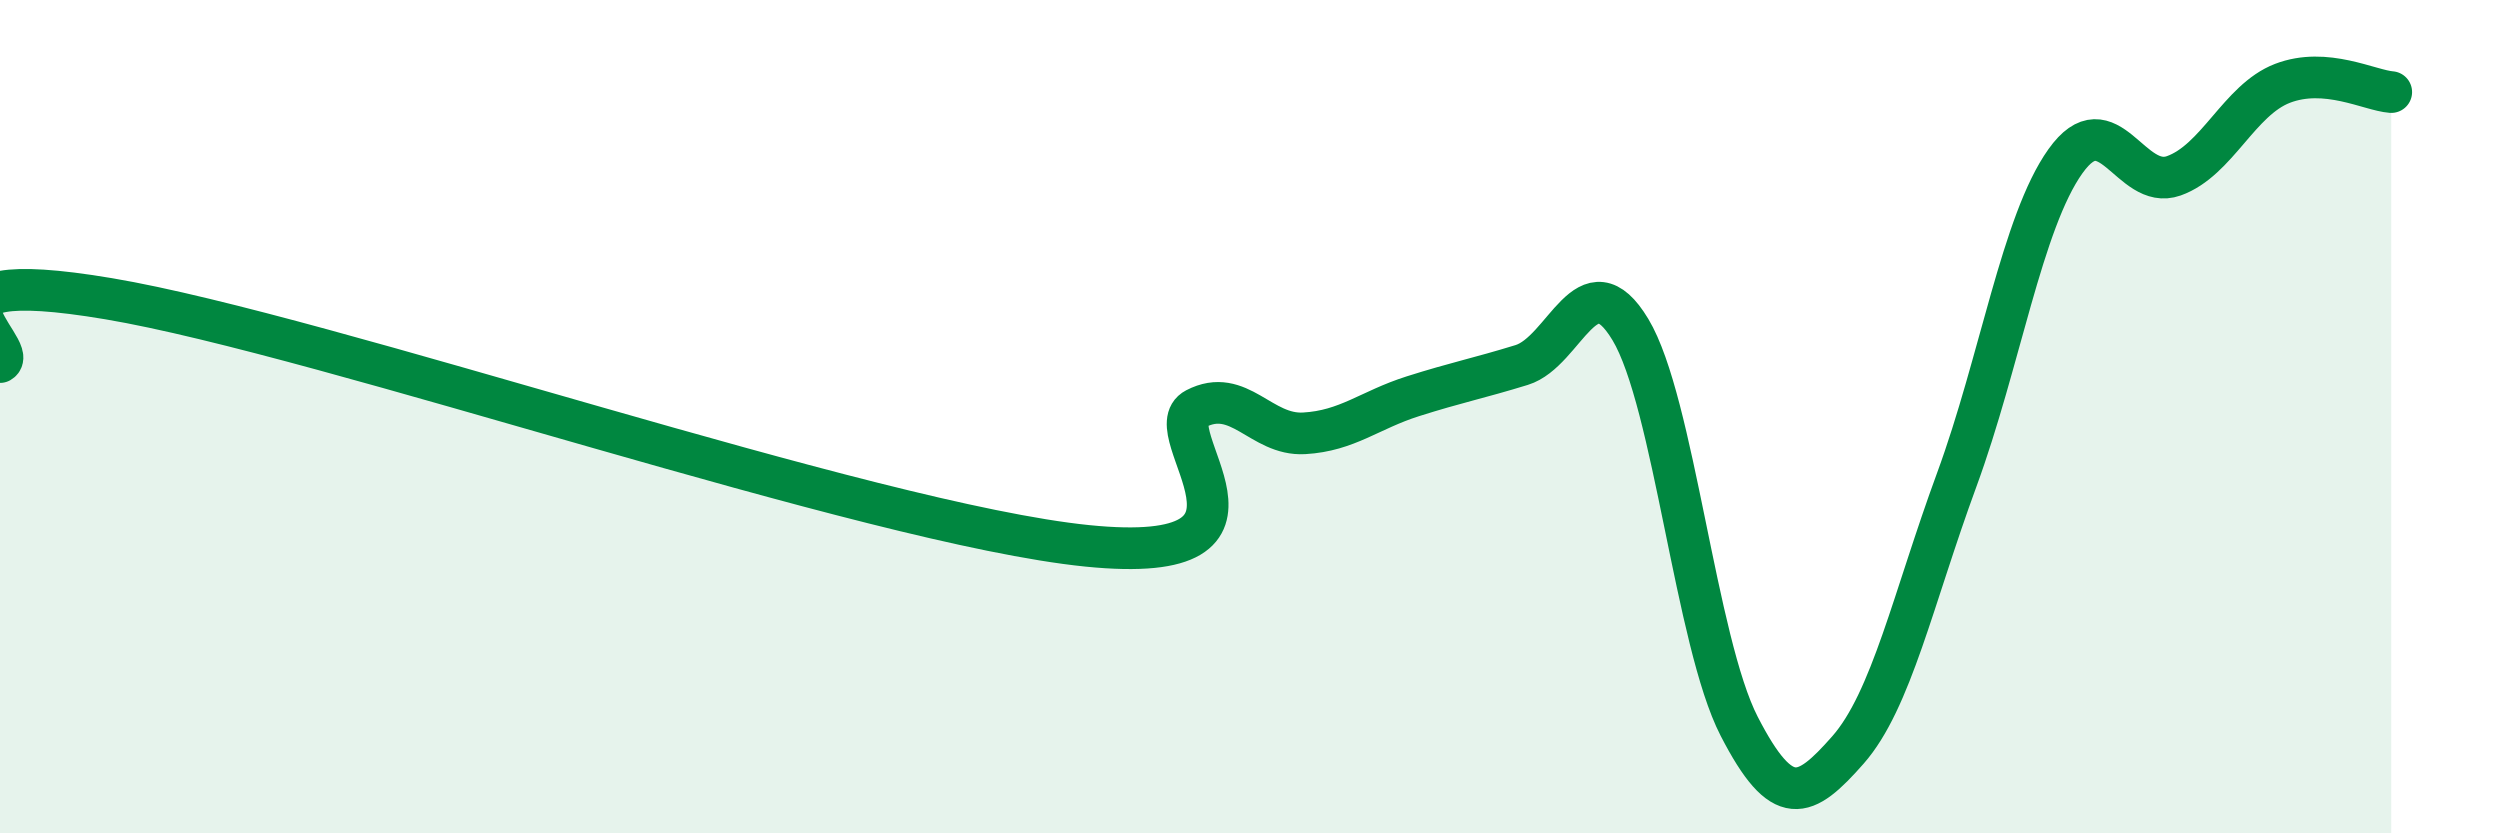
    <svg width="60" height="20" viewBox="0 0 60 20" xmlns="http://www.w3.org/2000/svg">
      <path
        d="M 0,8.69 C 0.52,8.39 -2.61,6.29 2.61,7.17 C 7.83,8.05 20.87,12.57 26.09,13.1 C 31.31,13.63 27.66,10.35 28.7,9.81 C 29.74,9.27 30.26,10.46 31.3,10.4 C 32.34,10.34 32.87,9.84 33.91,9.51 C 34.95,9.18 35.48,9.08 36.52,8.76 C 37.56,8.44 38.09,6.18 39.13,7.91 C 40.17,9.64 40.7,15.41 41.74,17.43 C 42.78,19.45 43.31,19.18 44.35,18 C 45.39,16.82 45.92,14.35 46.96,11.52 C 48,8.69 48.53,5.33 49.57,3.87 C 50.61,2.41 51.13,4.59 52.17,4.22 C 53.21,3.85 53.74,2.4 54.78,2 C 55.82,1.6 56.87,2.17 57.39,2.21L57.39 20L0 20Z"
        fill="#008740"
        opacity="0.1"
        stroke-linecap="round"
        stroke-linejoin="round"
      />
      <path
        d="M 0,8.69 C 0.52,8.39 -2.61,6.29 2.61,7.17 C 7.83,8.05 20.87,12.57 26.09,13.1 C 31.31,13.63 27.66,10.35 28.7,9.81 C 29.74,9.27 30.26,10.46 31.3,10.4 C 32.34,10.34 32.87,9.84 33.91,9.51 C 34.95,9.18 35.48,9.08 36.52,8.76 C 37.56,8.44 38.09,6.18 39.13,7.91 C 40.17,9.64 40.7,15.41 41.74,17.43 C 42.78,19.45 43.31,19.18 44.35,18 C 45.39,16.82 45.92,14.35 46.96,11.52 C 48,8.69 48.53,5.33 49.57,3.87 C 50.61,2.41 51.13,4.59 52.17,4.22 C 53.21,3.85 53.74,2.4 54.78,2 C 55.82,1.6 56.87,2.17 57.39,2.21"
        stroke="#008740"
        stroke-width="1"
        fill="none"
        stroke-linecap="round"
        stroke-linejoin="round"
      />
    </svg>
  